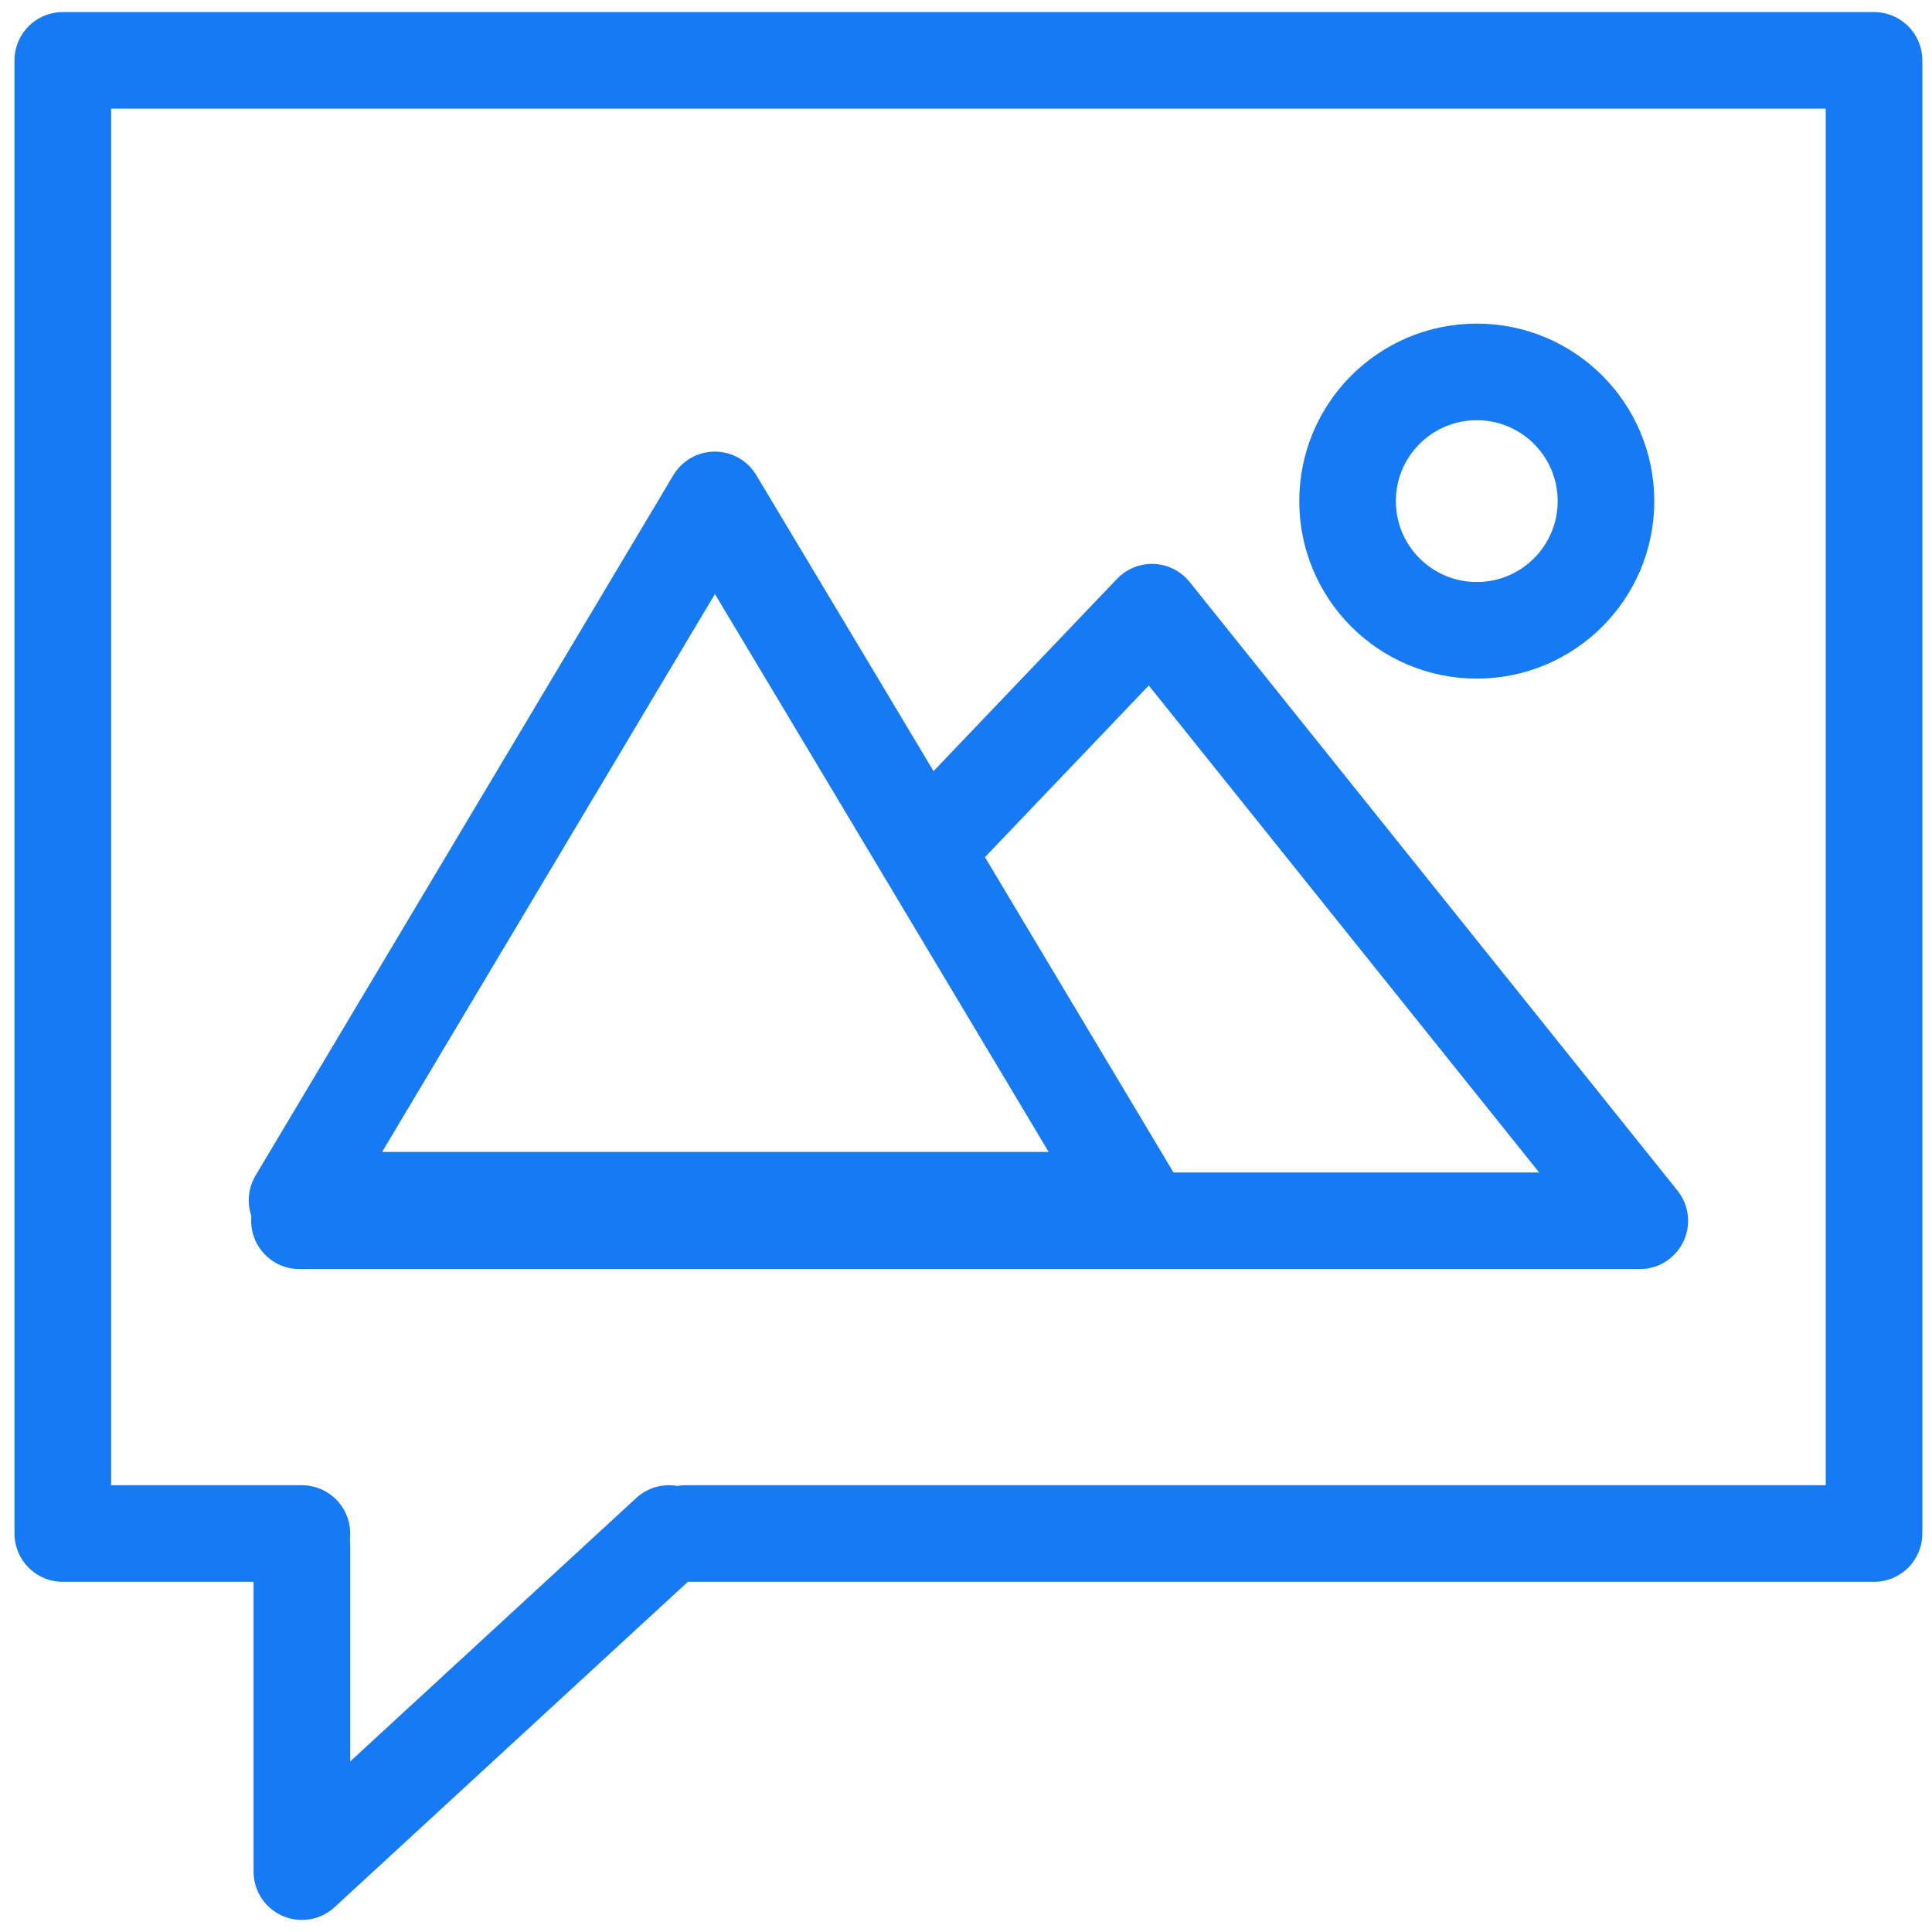 <svg id="Layer_1" data-name="Layer 1" xmlns="http://www.w3.org/2000/svg" viewBox="0 0 16 16"><defs><style>.cls-1{fill:none;stroke:#167af5;stroke-linecap:round;stroke-linejoin:round;stroke-width:0.8px;}</style></defs><title>MMS</title><polyline class="cls-1" points="2.5 12.7 0.52 12.7 0.52 0.5 15.52 0.5 15.52 12.7 5.68 12.7"/><circle class="cls-1" cx="12.23" cy="4.15" r="1.07"/><polygon class="cls-1" points="2.46 9.94 5.92 4.14 7.04 6.01 9.39 9.94 2.46 9.94"/><polyline class="cls-1" points="7.66 7.04 9.54 5.07 13.58 10.11 2.48 10.11"/><polyline class="cls-1" points="2.5 12.8 2.5 15.5 5.54 12.7"/></svg>